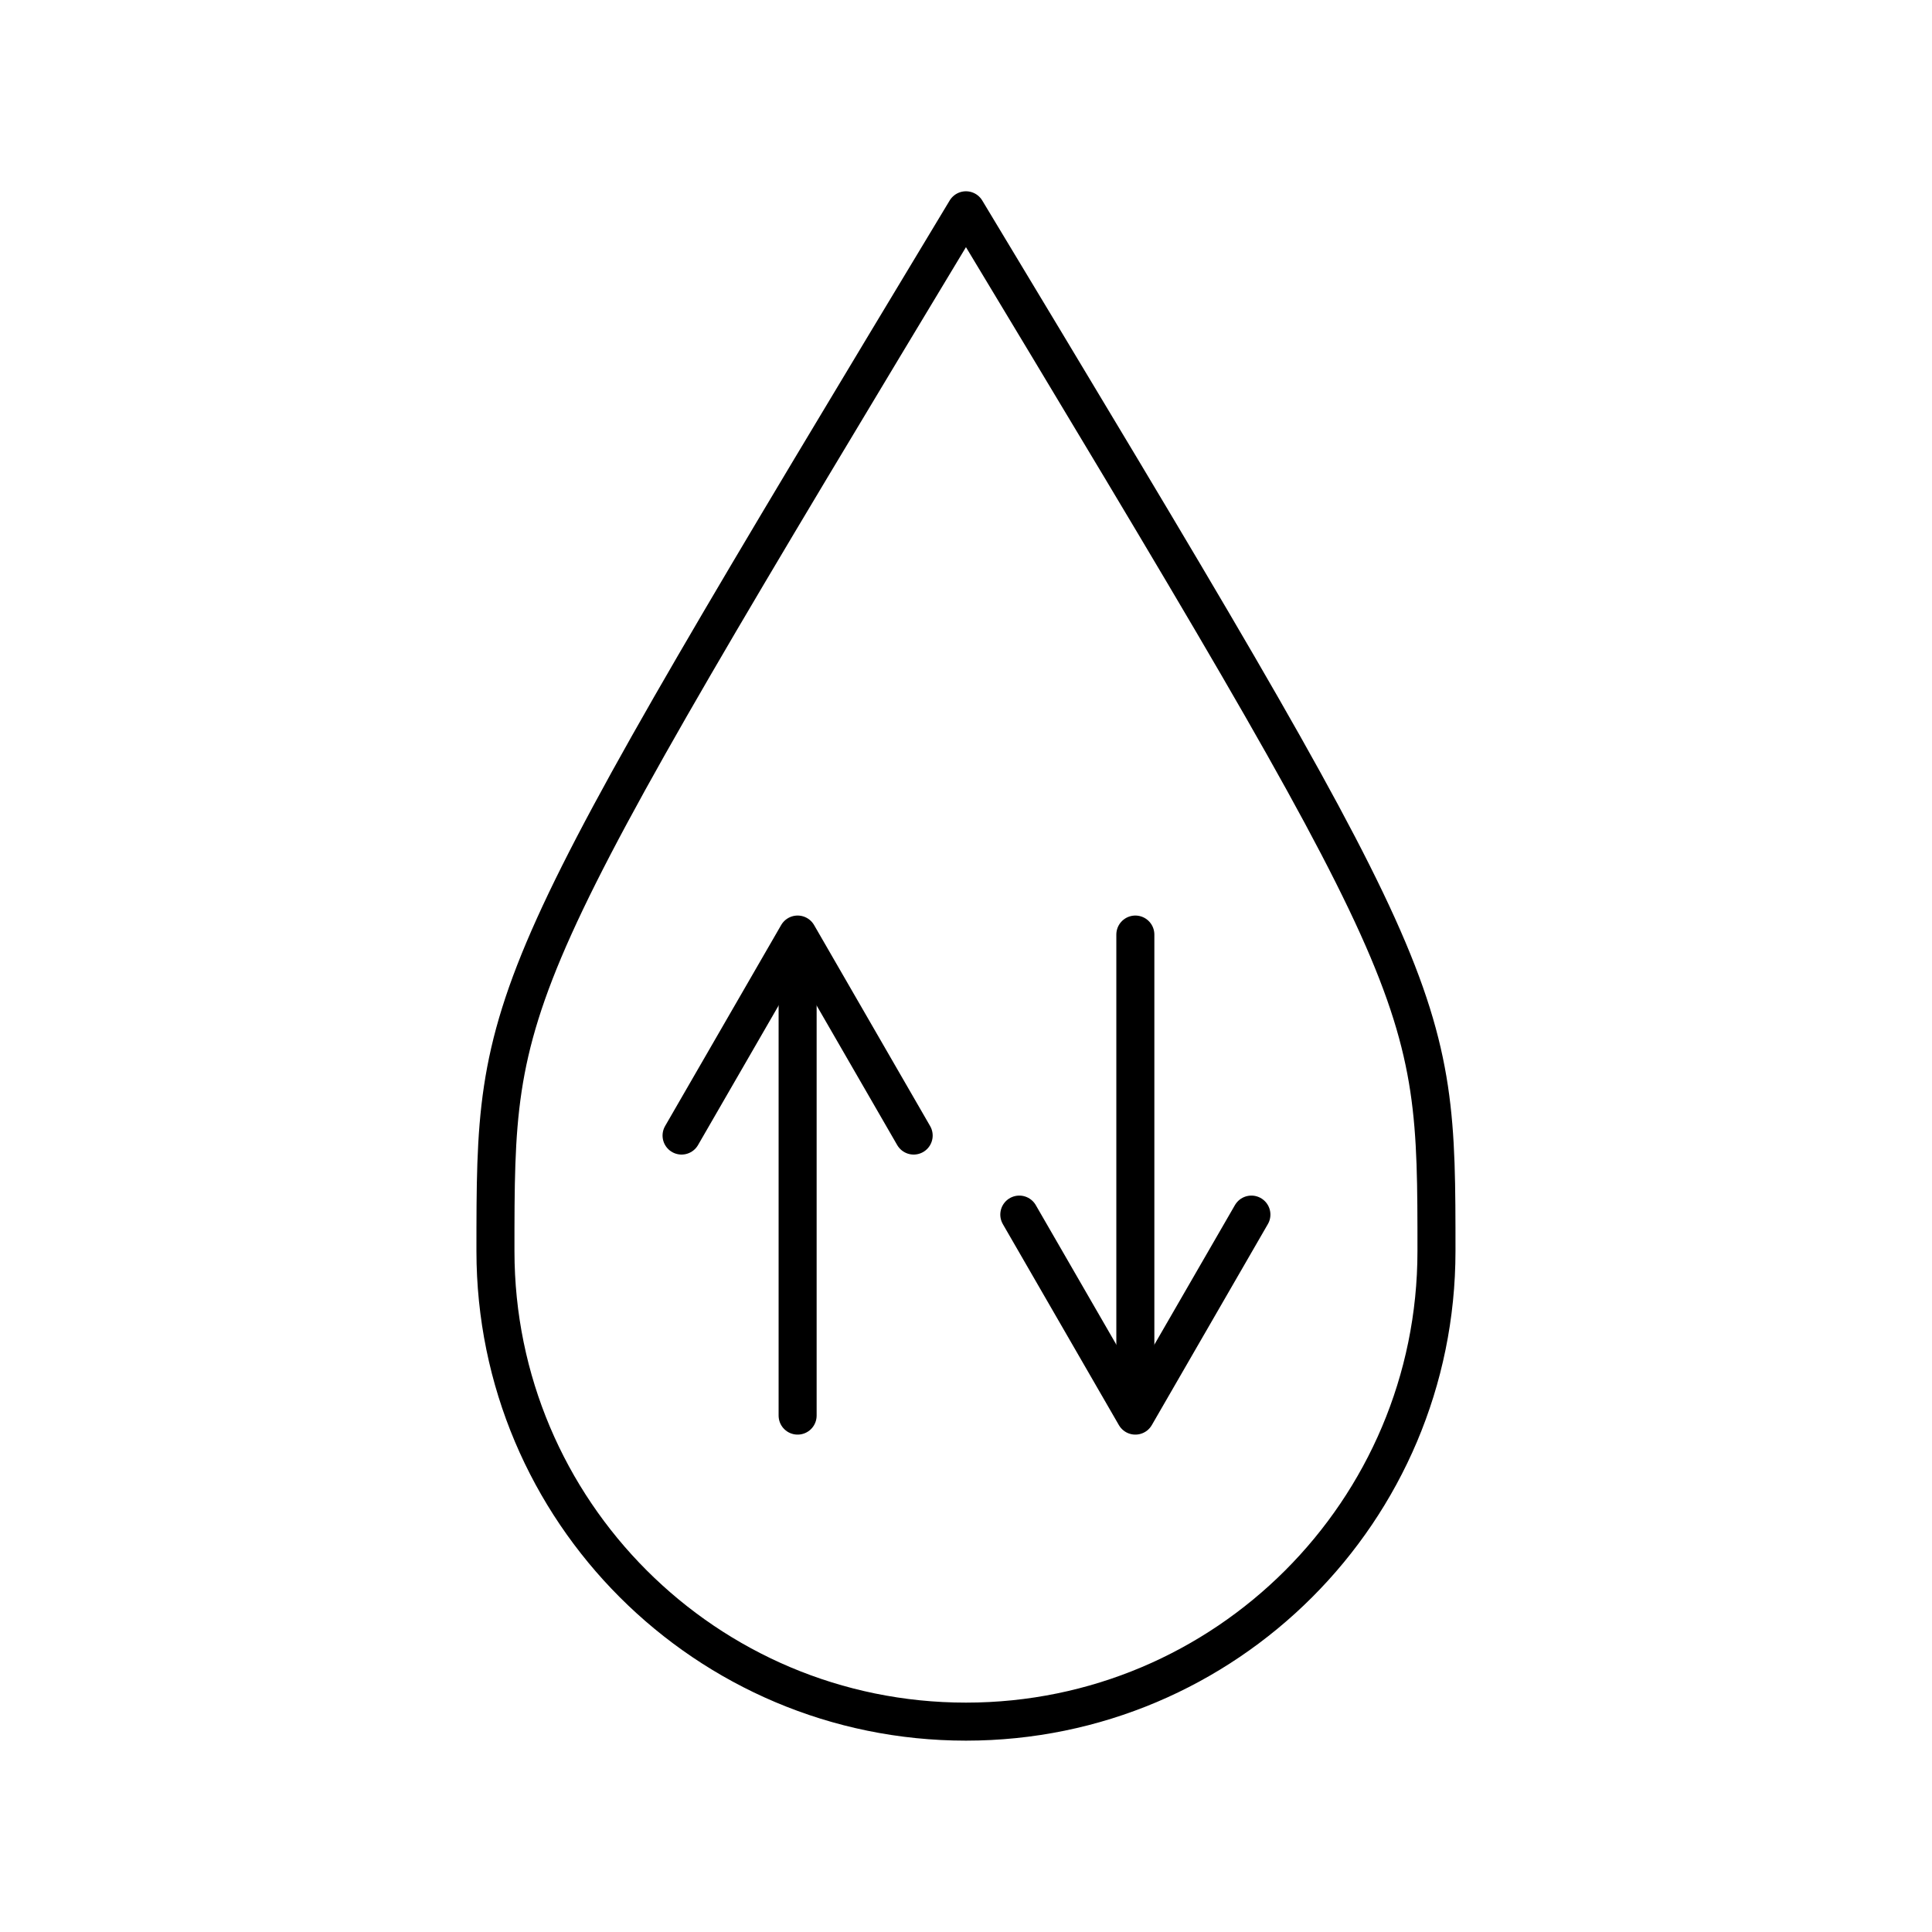 <?xml version="1.0" encoding="UTF-8"?>
<!-- Uploaded to: ICON Repo, www.iconrepo.com, Generator: ICON Repo Mixer Tools -->
<svg width="800px" height="800px" version="1.1" viewBox="144 144 512 512" xmlns="http://www.w3.org/2000/svg">
 <g fill="none" stroke="#000000" stroke-linejoin="round" stroke-miterlimit="10" stroke-width="2">
  <path transform="matrix(5.038 0 0 5.038 148.09 148.09)" d="m74.75 65c0 13.669-11.081 24.75-24.75 24.75-13.669 0-24.75-11.08-24.75-24.75 0-13.669 0-13.669 24.75-54.75 24.75 41.081 24.75 41.081 24.75 54.75z"/>
  <path transform="matrix(5.038 0 0 5.038 148.09 148.09)" d="m58.91 48.348v22.792" stroke-linecap="round"/>
  <path transform="matrix(5.038 0 0 5.038 148.09 148.09)" d="m65.015 63.079-6.105 10.573-6.104-10.573" stroke-linecap="round"/>
  <path transform="matrix(5.038 0 0 5.038 148.09 148.09)" d="m41.145 73.652v-22.792" stroke-linecap="round"/>
  <path transform="matrix(5.038 0 0 5.038 148.09 148.09)" d="m47.249 58.921-6.104-10.573-6.105 10.573" stroke-linecap="round"/>
 </g>
</svg>